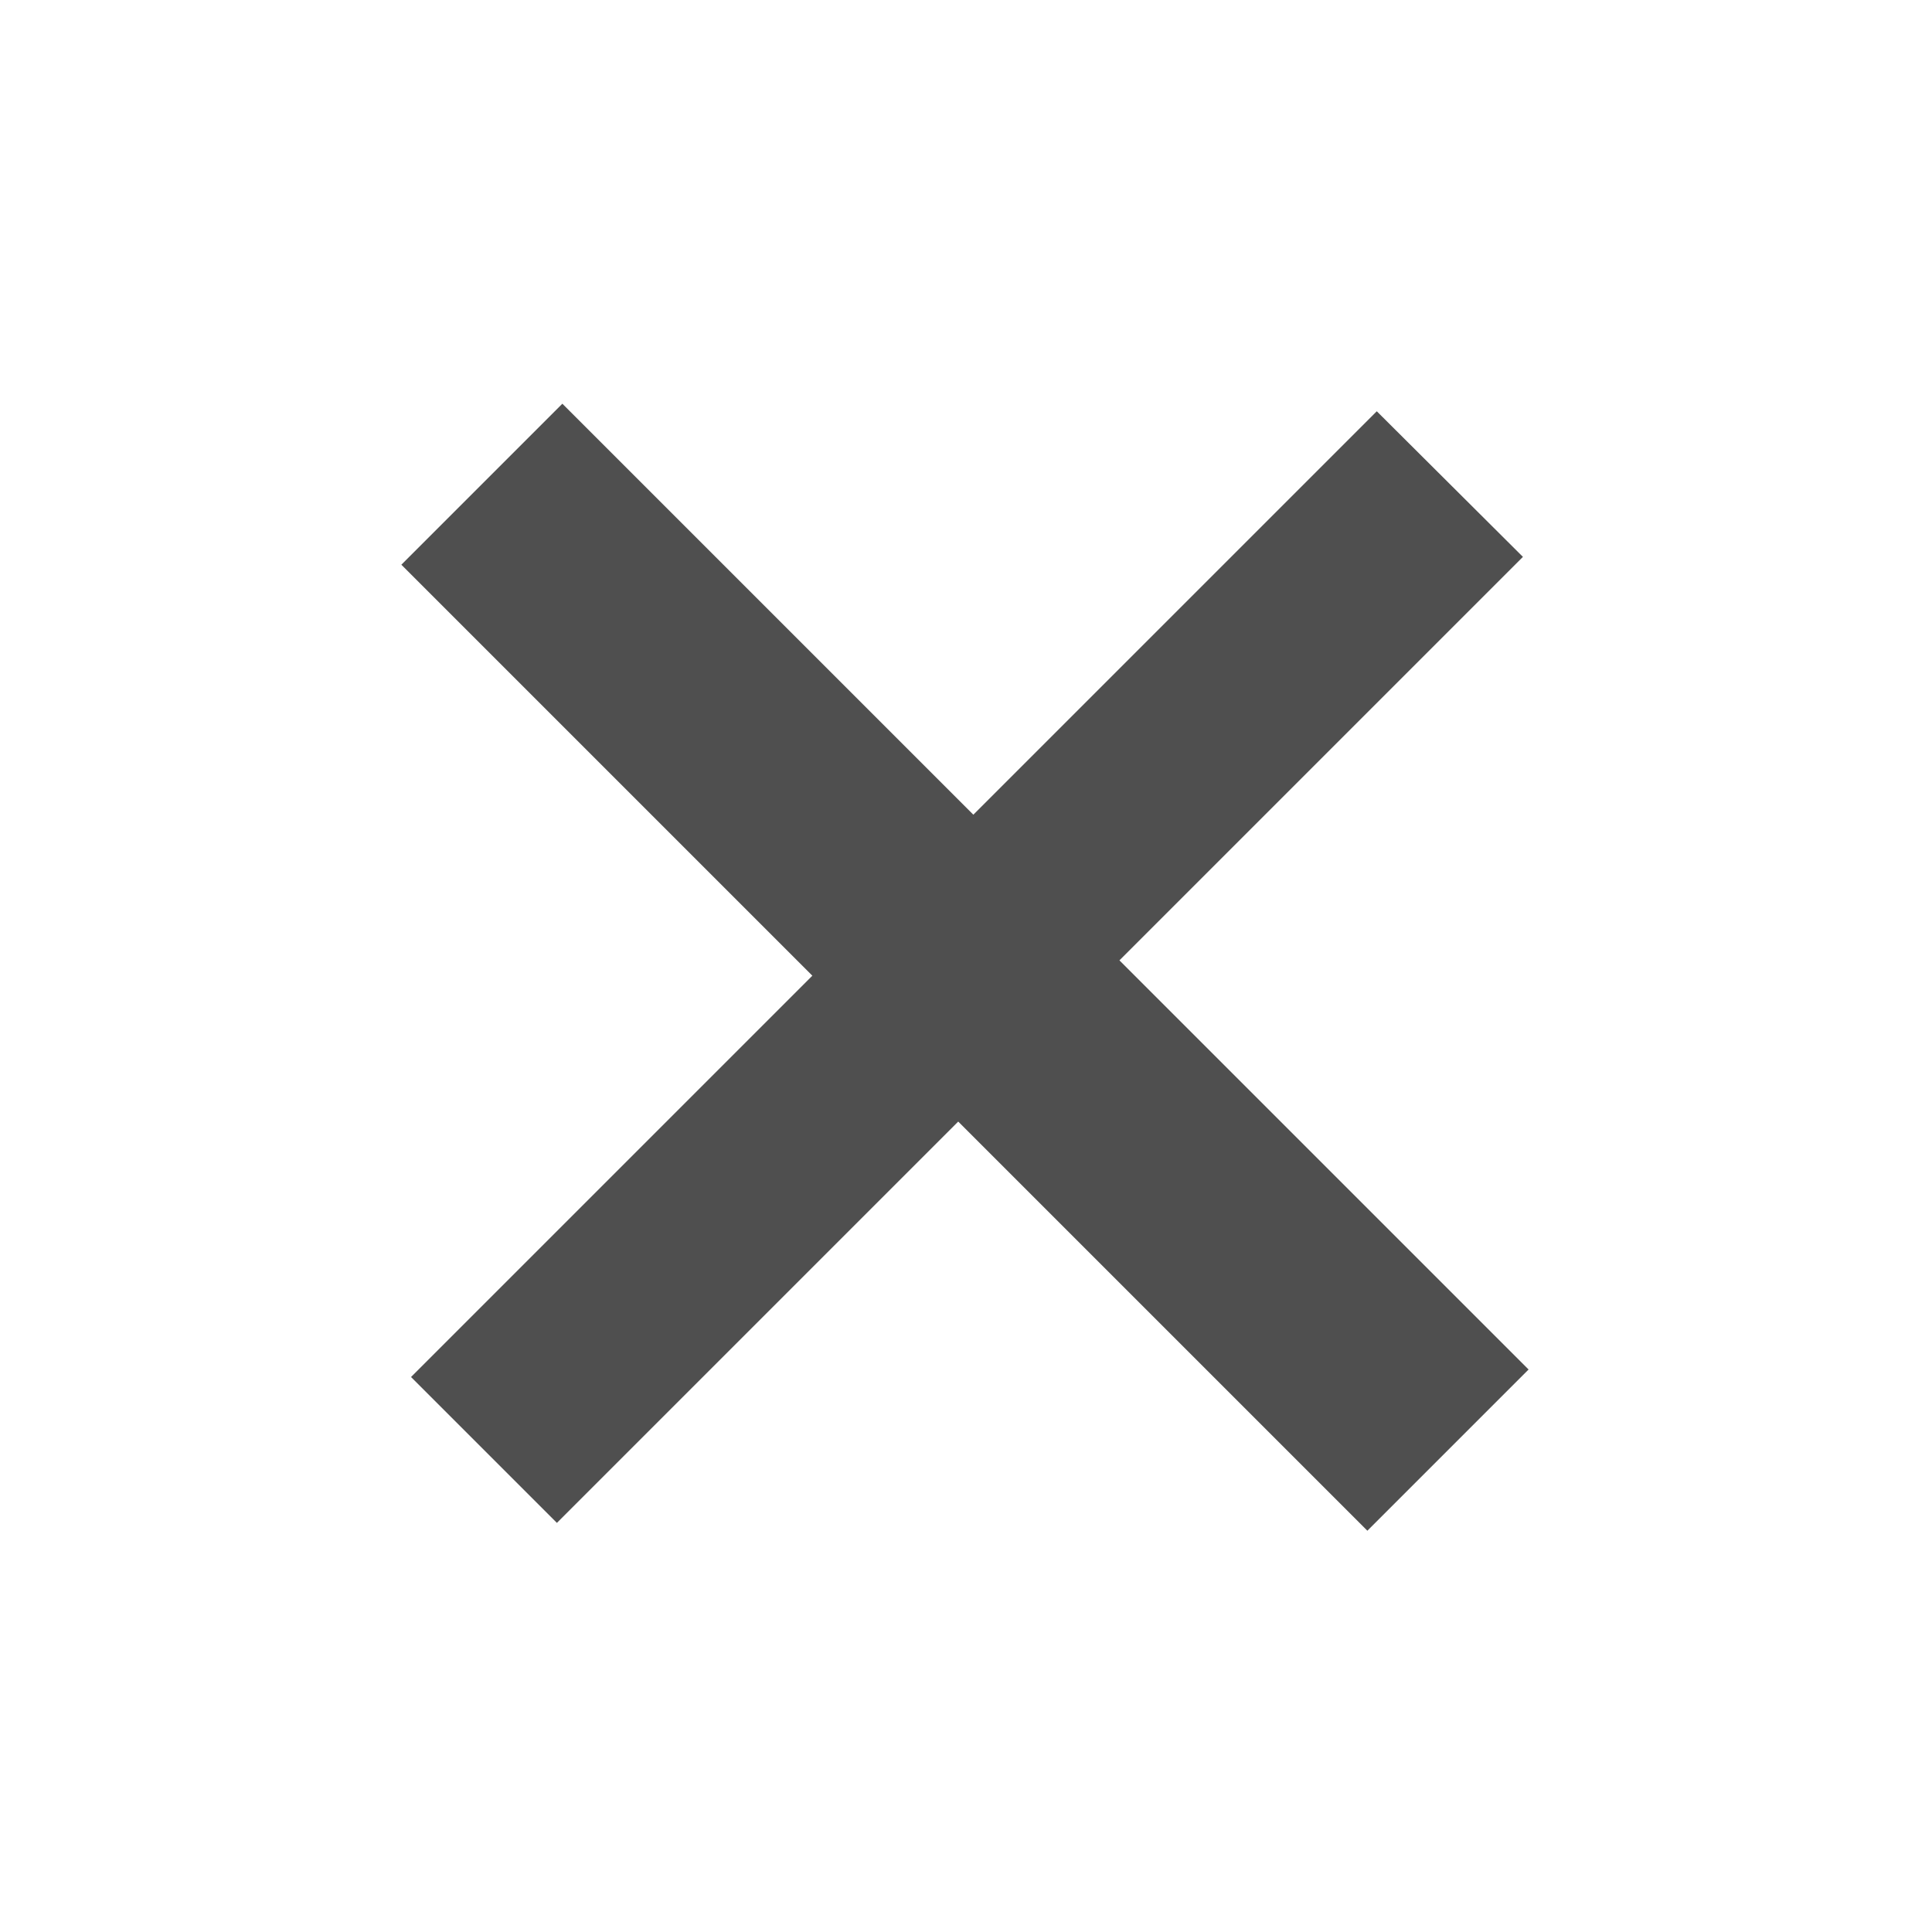 <svg xmlns="http://www.w3.org/2000/svg" width="25.099" height="25.099" viewBox="0 0 25.099 25.099">
  <path id="Path_2441" data-name="Path 2441" d="M19.575-2.81H12.162V4.707H9.2V-2.81H1.827V-5.49H9.2v-7.551h2.958V-5.49h7.412Z" transform="translate(7.93 23.063) rotate(-45)" fill="#4f4f4f"/>
</svg>
